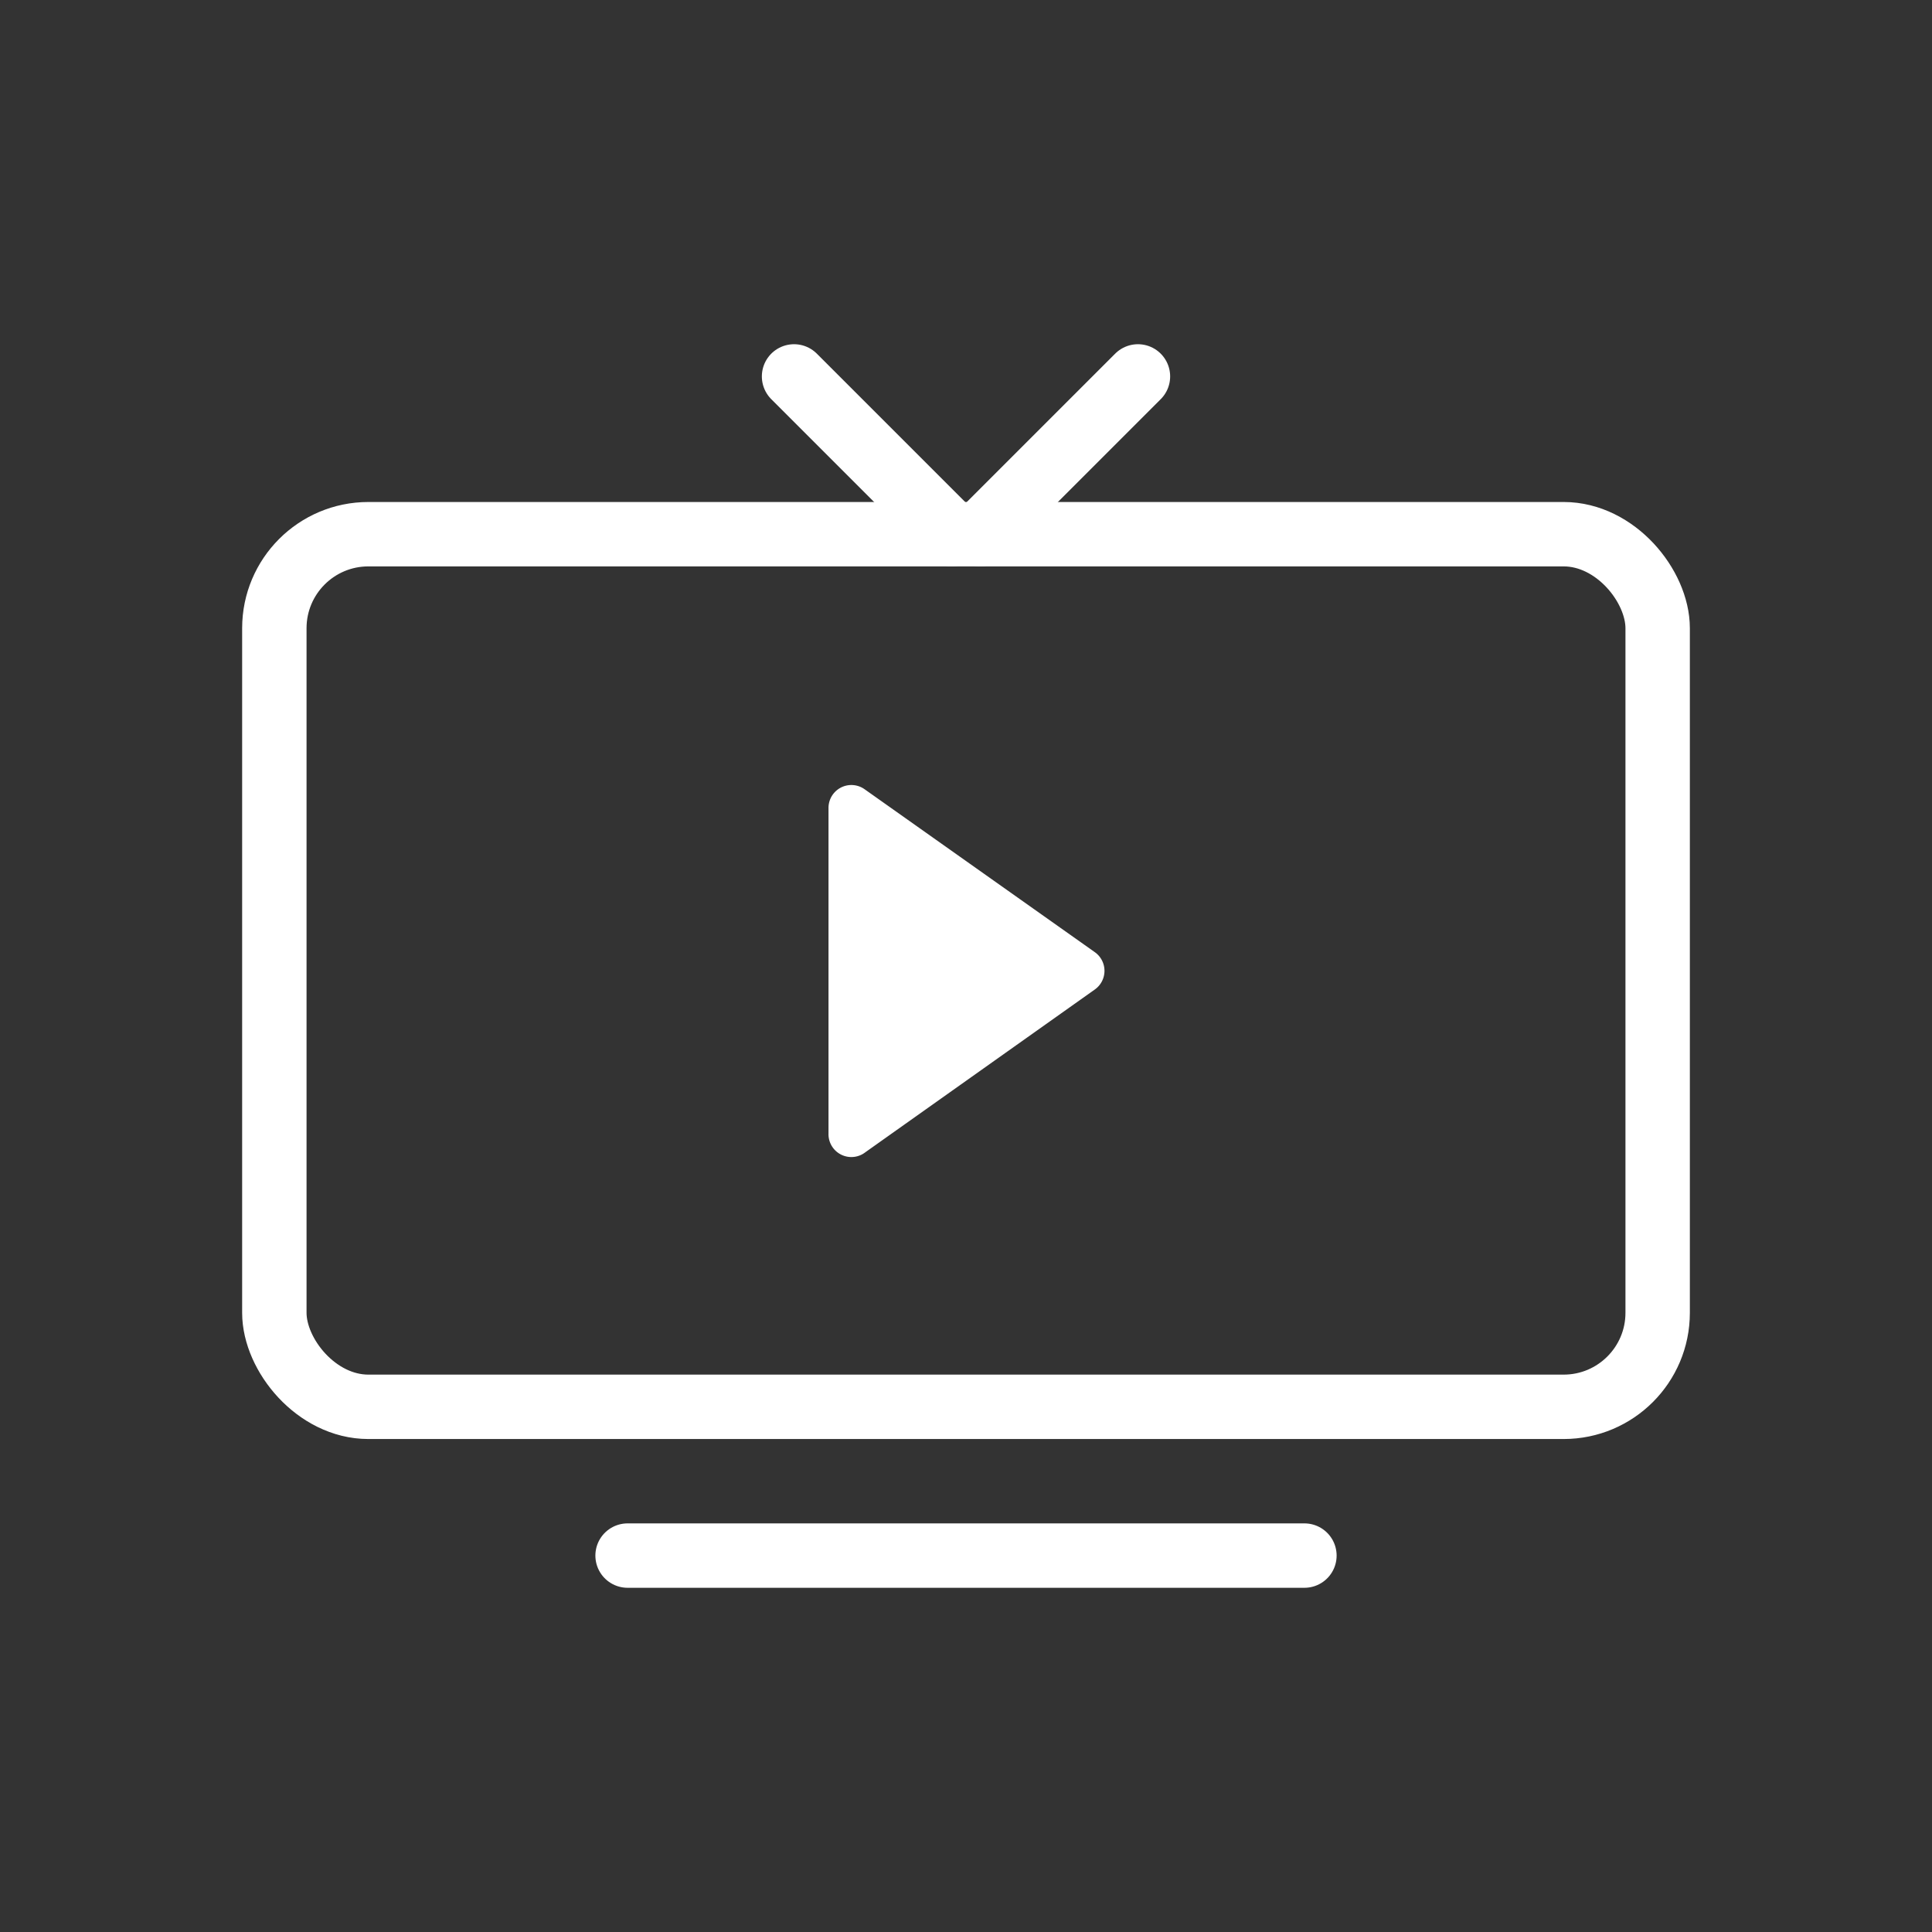 <svg id="Layer_1" data-name="Layer 1" xmlns="http://www.w3.org/2000/svg" width="60" height="60" viewBox="0 0 60 60"><rect x="0" y="0" width="60" height="60" fill="#333333" stroke="none"/><defs><style>.cls-1{fill:#fff;}.cls-2{fill:none;stroke:#fff;stroke-linecap:round;stroke-linejoin:round;stroke-width:2px;}</style></defs><title>tv showa</title><path class="cls-1" d="M25.73,35.2V25.09a.71.71,0,0,1,1.12-.58L34,29.57a.71.71,0,0,1,0,1.16l-7.12,5.05A.71.71,0,0,1,25.73,35.2Z"/><rect class="cls-2" x="8.52" y="16.59" width="42.96" height="27.1" rx="2.92"/><line class="cls-2" x1="30.44" y1="16.59" x2="35.34" y2="11.69"/><line class="cls-2" x1="24.66" y1="11.69" x2="29.56" y2="16.59"/><line class="cls-2" x1="19.49" y1="48.31" x2="40.51" y2="48.31"/></svg>